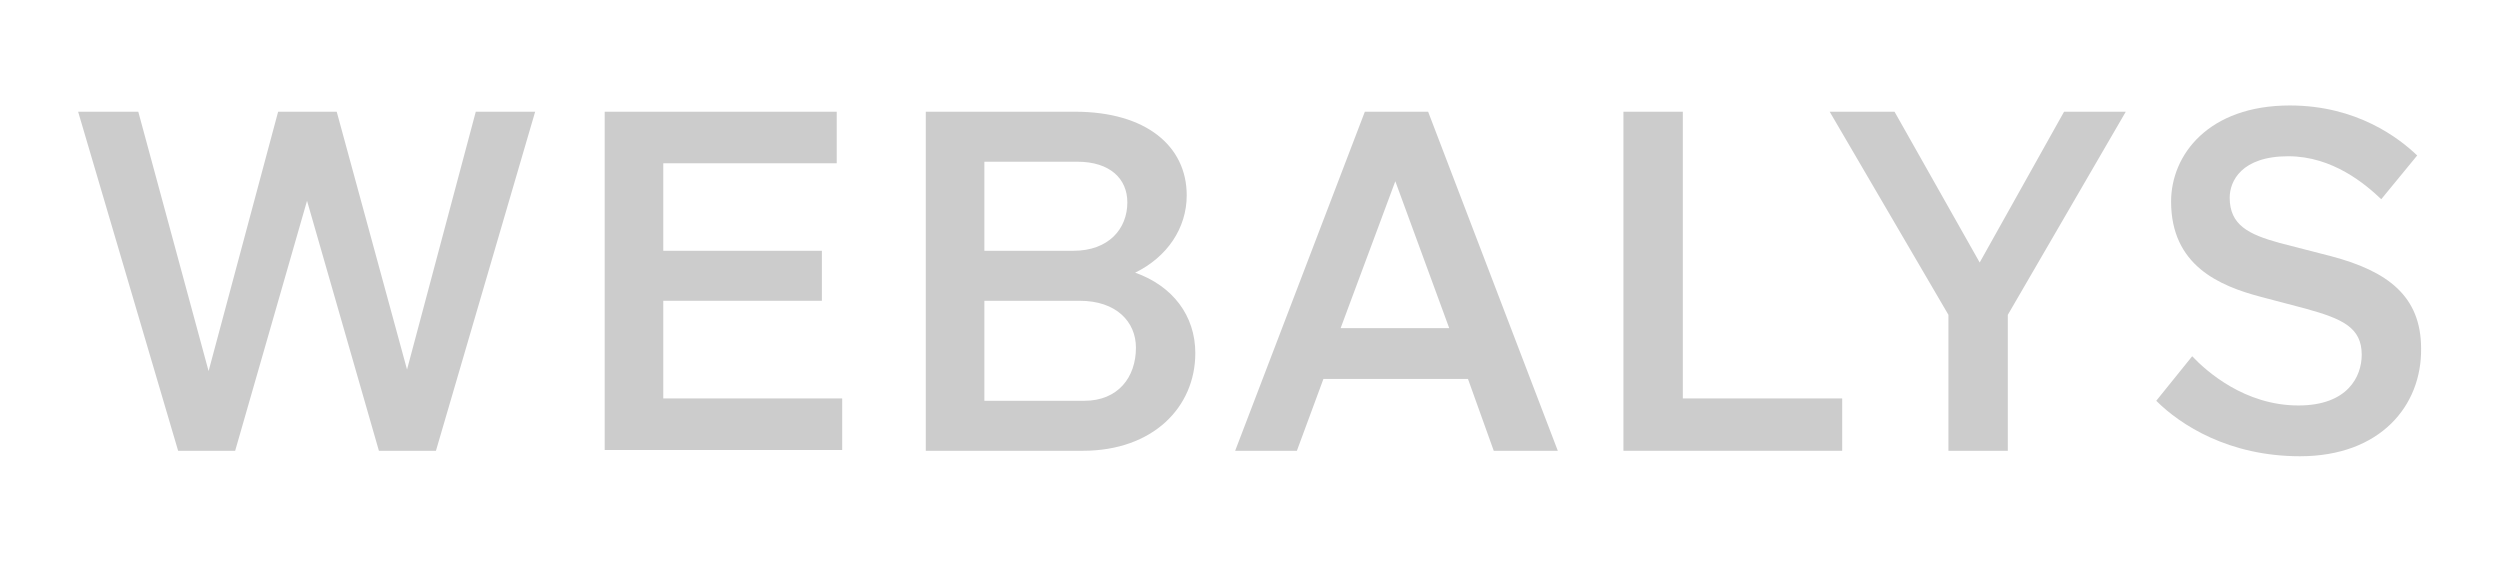 <?xml version="1.0" encoding="utf-8"?>
<!-- Generator: Adobe Illustrator 22.1.0, SVG Export Plug-In . SVG Version: 6.00 Build 0)  -->
<svg version="1.1" id="Layer_1" xmlns="http://www.w3.org/2000/svg" xmlns:xlink="http://www.w3.org/1999/xlink" x="0px" y="0px"
	 viewBox="0 0 320 72" style="enable-background:new 0 0 320 72;" xml:space="preserve">
<style type="text/css">
	.st0{fill:#CCCCCC;}
</style>
<g>
	<path class="st0" d="M17.7,14.3l9,33.2l8.9-33.2h7.5l9,33l8.8-33h7.6L55.8,57.7h-7.3l-9.2-32l-9.2,32h-7.3L10,14.3H17.7z"/>
	<path class="st0" d="M107.1,14.3v6.6H84.9v11.2h20.3v6.4H84.9v12.5h22.9v6.6H77.4V14.3H107.1z"/>
	<path class="st0" d="M137.6,14.3c9.1,0,14.3,4.4,14.3,10.7c0,4.2-2.5,7.9-6.6,9.9c4.8,1.7,7.7,5.5,7.7,10.3
		c0,6.9-5.4,12.5-14.4,12.5h-20.1V14.3H137.6z M126,20.7v11.4h11.4c4.5,0,6.9-2.8,6.9-6.2c0-3-2.2-5.2-6.4-5.2H126z M126,38.5v12.8
		h12.8c4.3,0,6.6-3,6.6-6.8c0-3.3-2.5-6-7.2-6H126z"/>
	<path class="st0" d="M158.1,57.7l16.6-43.4h8.1l16.6,43.4h-8.2l-3.3-9.2h-18.5l-3.4,9.2H158.1z M185.5,42l-6.9-18.8L171.6,42H185.5
		z"/>
	<path class="st0" d="M215.4,14.3V51h20.4v6.7h-28V14.3H215.4z"/>
	<path class="st0" d="M242.5,14.3l10.9,19.3l10.8-19.3h7.9l-15.1,26v17.4h-7.6V40.3l-15.2-26H242.5z"/>
	<path class="st0" d="M294.4,58.4c-9.1,0-15.3-4-18.4-7.1l4.6-5.7c1.8,1.9,6.7,6.3,13.6,6.3c6.3,0,8.1-3.7,8.1-6.5
		c0-3.5-2.5-4.6-7.2-5.9l-5.7-1.5c-5.3-1.4-11.5-4-11.5-12.2c0-6,4.8-12.3,15.2-12.3c8.6,0,14,4.2,16.3,6.4l-4.6,5.6
		c-2-1.9-6.2-5.5-11.9-5.5c-6,0-7.5,3.2-7.5,5.3c0,3.5,2.4,4.7,6.4,5.8l6.6,1.7c7.2,1.9,11.5,5.1,11.5,11.8
		C310,51.9,304.7,58.4,294.4,58.4z"/>
</g>
</svg>
